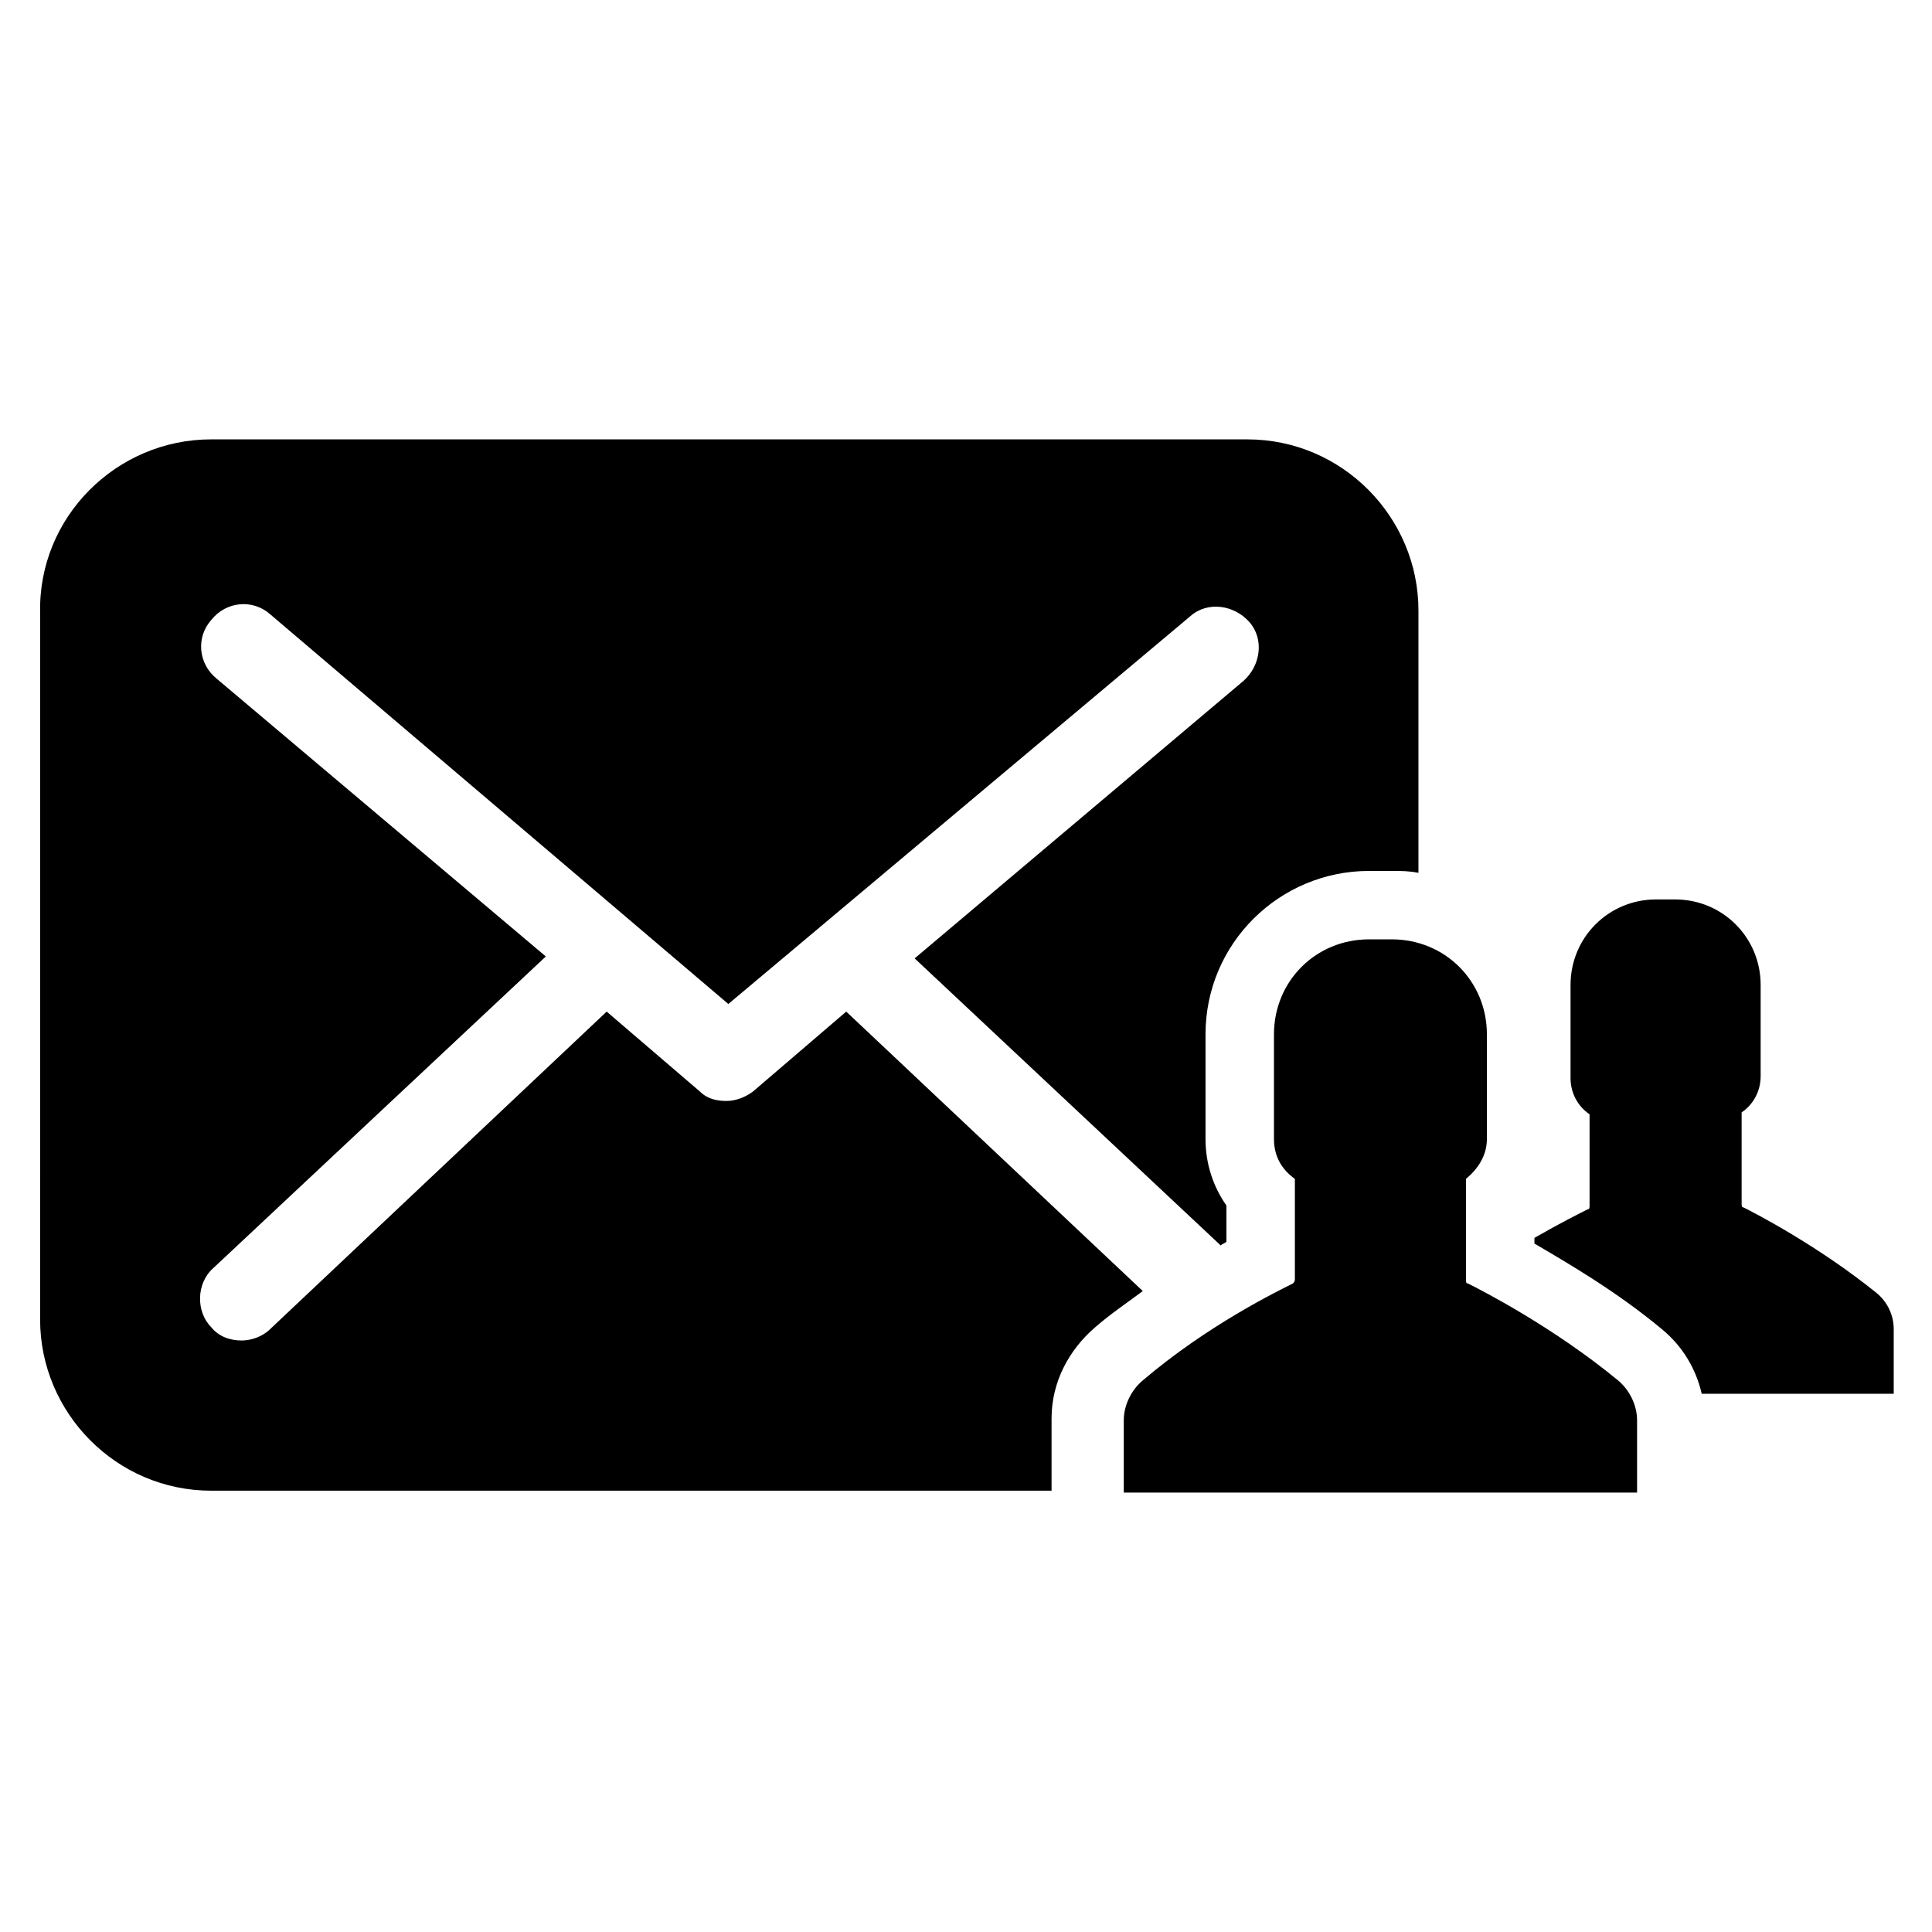 <?xml version="1.0" encoding="UTF-8"?>
<!-- The Best Svg Icon site in the world: iconSvg.co, Visit us! https://iconsvg.co -->
<svg fill="#000000" width="800px" height="800px" version="1.1" viewBox="144 144 512 512" xmlns="http://www.w3.org/2000/svg">
 <path d="m199.98 260.44h274.58c25.191 0 45.344 20.656 45.344 45.344v69.527c-2.519-0.504-4.535-0.504-7.055-0.504h-6.047c-23.68 0-43.328 19.145-43.328 43.328v27.711c0 6.551 2.016 12.594 5.543 17.633v9.574c-0.504 0.504-1.008 0.504-1.512 1.008l-81.113-76.078 87.16-73.555c4.535-4.031 5.543-11.082 1.512-15.617s-11.082-5.543-15.617-1.512l-122.43 102.77-121.42-103.28c-4.535-4.031-11.586-3.527-15.617 1.512-4.031 4.535-3.527 11.586 1.512 15.617l87.16 73.555-88.172 82.629c-4.535 4.031-4.535 11.586-0.504 15.617 2.016 2.519 5.039 3.527 8.062 3.527 2.519 0 5.543-1.008 7.559-3.023l89.176-84.137 24.688 21.16c2.016 2.016 4.535 2.519 7.055 2.519 2.519 0 5.039-1.008 7.055-2.519l24.688-21.16 78.594 74.059c-4.031 3.023-8.566 6.047-12.594 9.574-7.055 6.047-11.586 14.609-11.586 24.184v19.145h-222.7c-25.191 0-45.344-20.656-45.344-45.344l0.004-187.42c-0.504-25.191 20.152-45.848 45.34-45.848zm360.23 144.59v24.688c0 4.031 2.016 7.559 5.039 9.574v24.184c0 0.504 0 1.008-0.504 1.008-2.016 1.008-7.055 3.527-14.105 7.559v1.512c8.566 5.039 21.664 12.594 33.754 22.672 5.543 4.535 9.07 10.578 10.578 17.129h50.883v-17.129c0-3.527-1.512-7.055-4.535-9.574-15.617-12.594-32.242-21.16-35.266-22.672-0.504 0-0.504-0.504-0.504-1.008v-24.184c3.023-2.016 5.039-5.543 5.039-9.574v-24.184c0-12.594-10.078-22.672-22.672-22.672h-5.039c-12.594 0-22.668 10.078-22.668 22.672zm-22.168 40.809v-27.711c0-14.105-11.082-25.191-25.191-25.191h-6.047c-14.105 0-25.191 11.082-25.191 25.191v27.711c0 4.535 2.016 8.062 5.543 10.578v26.703c0 0.504-0.504 1.008-0.504 1.008-4.031 2.016-22.672 11.082-39.801 25.695-3.023 2.519-5.039 6.551-5.039 10.578v19.145h136.03v-19.145c0-4.031-2.016-8.062-5.039-10.578-17.129-14.105-35.77-23.68-39.801-25.695-0.504 0-0.504-0.504-0.504-1.008v-26.703c3.023-2.516 5.543-6.043 5.543-10.578z"/>
</svg>